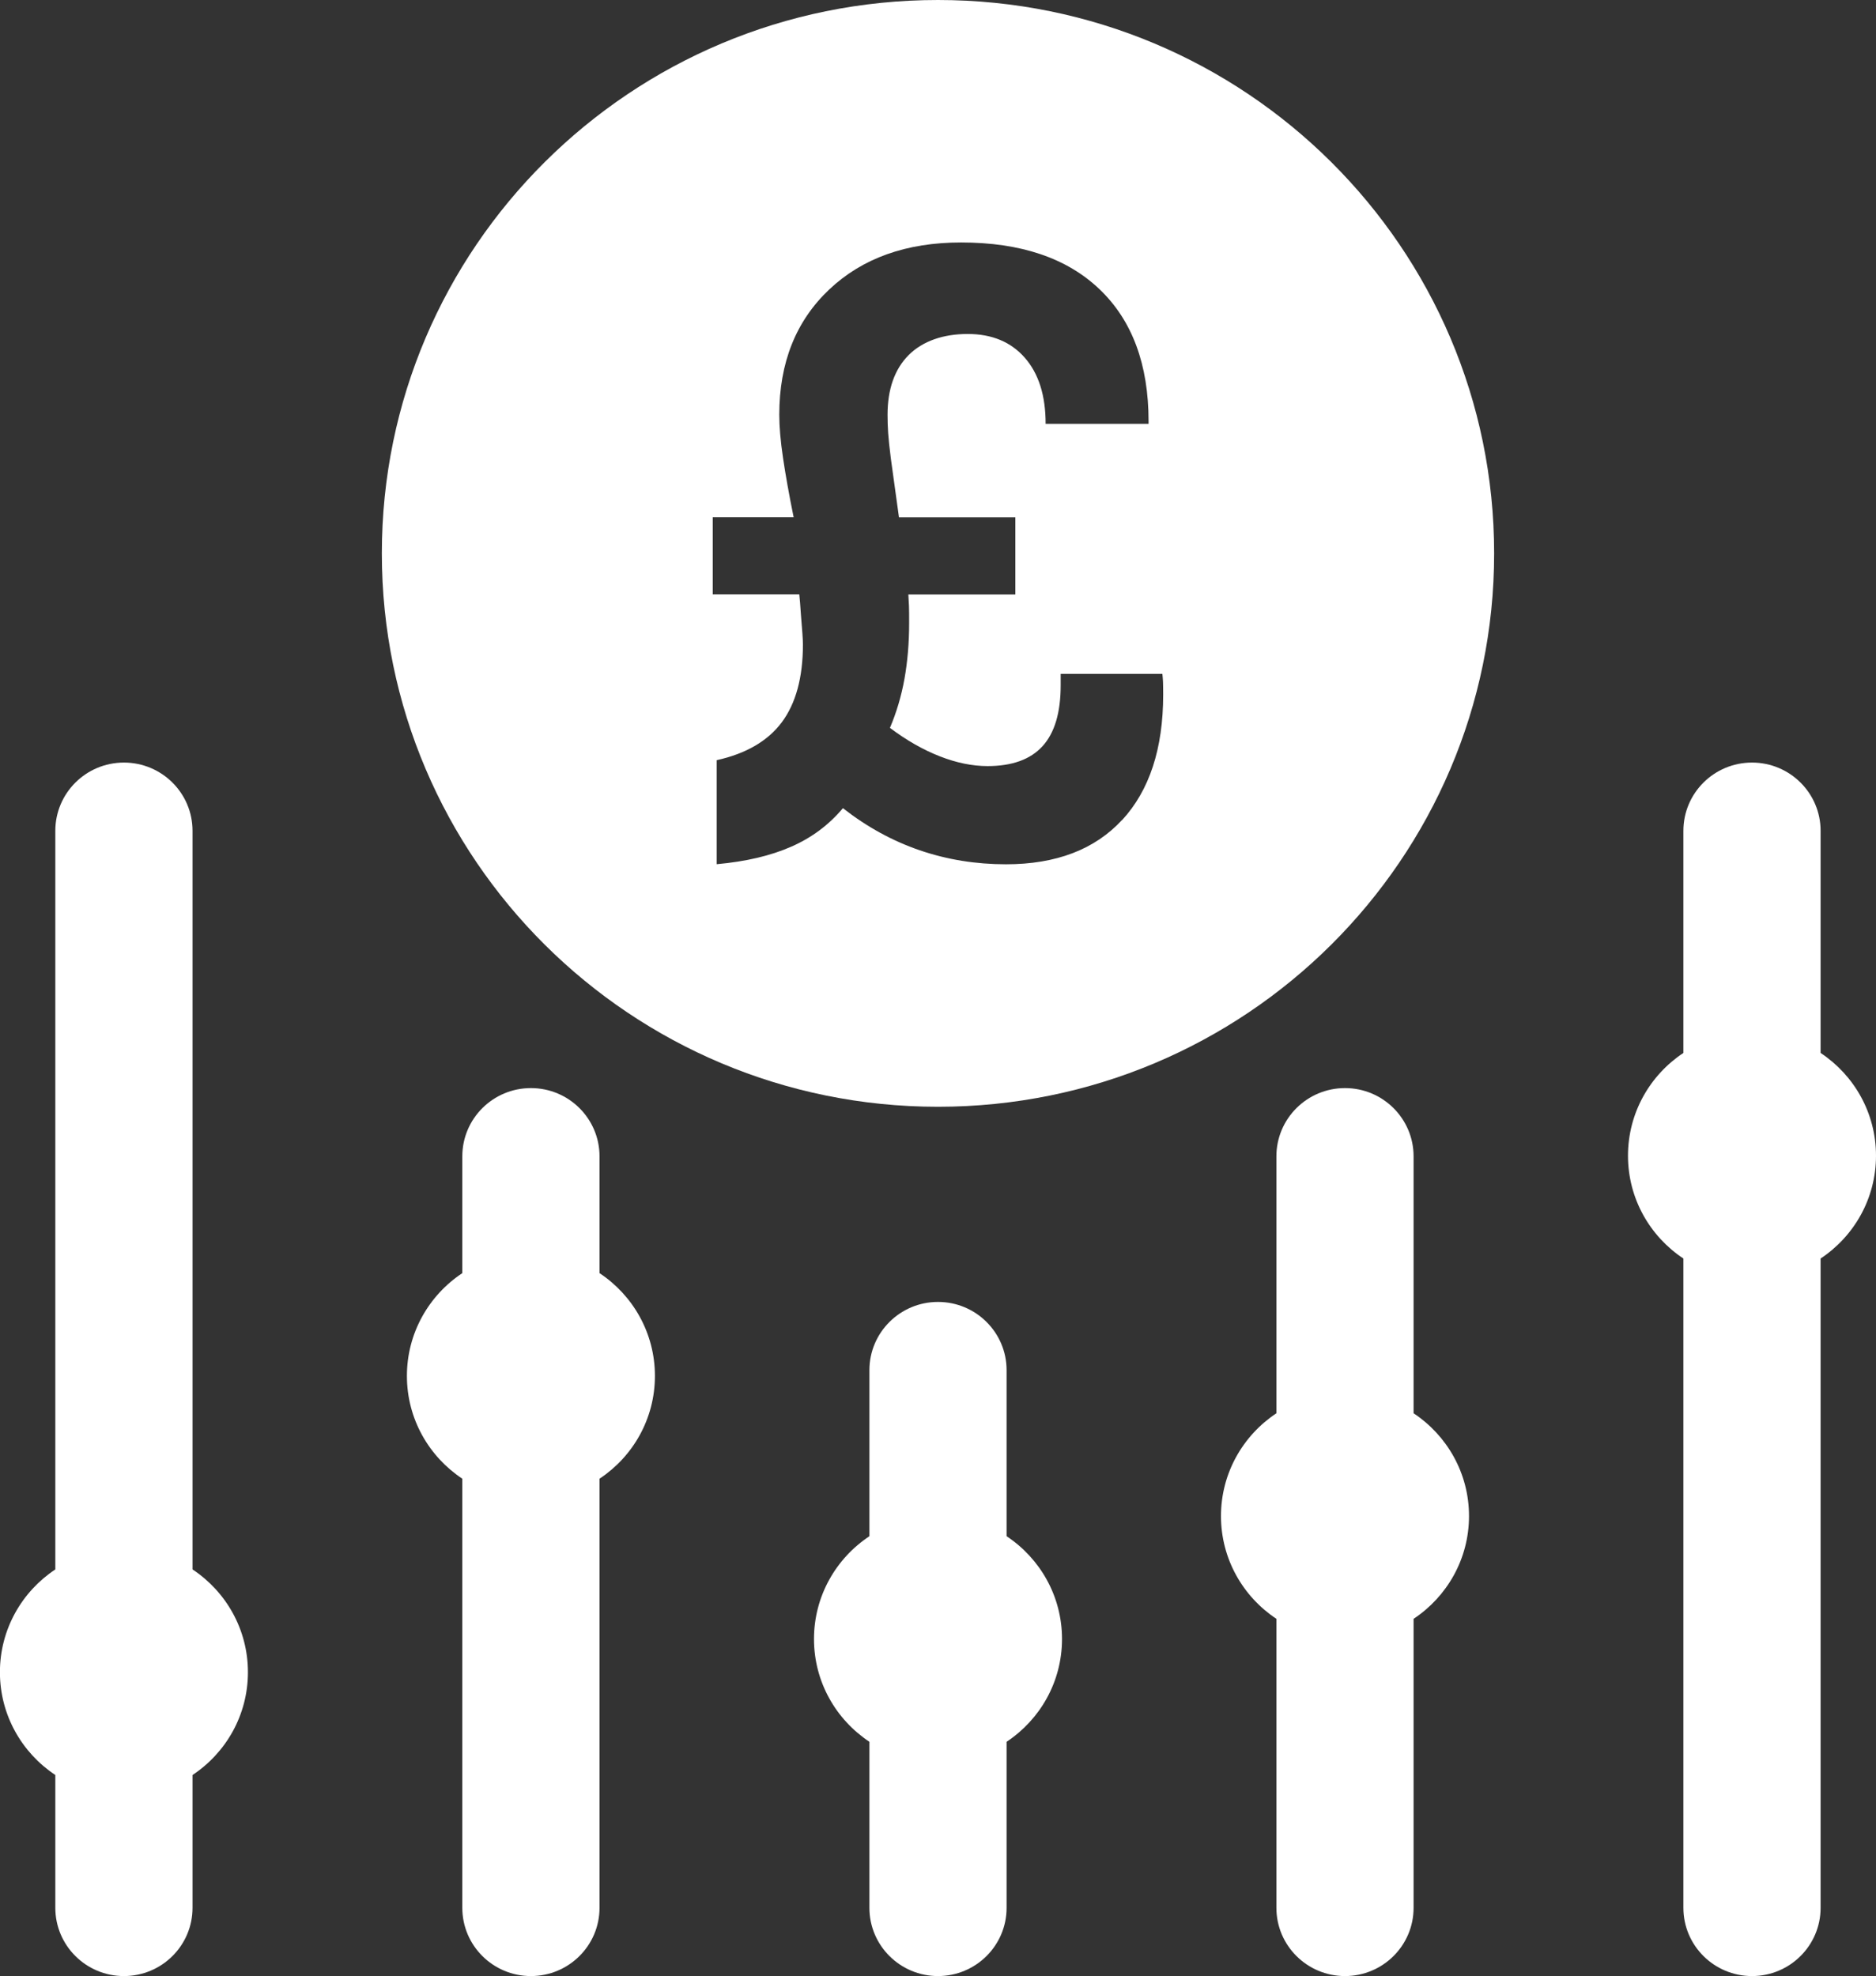 <svg xmlns="http://www.w3.org/2000/svg" width="94" height="99" viewBox="0 0 94 99" fill="none"><rect x="0" y="0" width="94" height="99" fill="#333333" stroke="none"/><g clip-path="url(#clip0_3_214)"><path d="M47 0C31.61 0 19.133 12.413 19.133 27.725C19.133 43.038 31.61 55.451 47 55.451C62.39 55.451 74.866 43.038 74.866 27.725C74.866 12.413 62.39 0 47 0ZM56.23 41.074C54.859 42.561 52.916 43.302 50.406 43.302C48.889 43.302 47.452 43.068 46.086 42.601C44.72 42.133 43.438 41.431 42.236 40.491C41.527 41.334 40.662 41.978 39.637 42.424C38.613 42.874 37.371 43.166 35.912 43.298V38.086C37.384 37.76 38.475 37.124 39.176 36.184C39.877 35.24 40.232 33.943 40.232 32.284C40.232 32.054 40.196 31.551 40.13 30.779C40.103 30.36 40.076 30.024 40.05 29.782H35.712V25.912H39.766C39.535 24.773 39.358 23.78 39.234 22.938C39.109 22.095 39.047 21.375 39.047 20.78C39.047 18.172 39.881 16.084 41.544 14.509C43.208 12.934 45.412 12.148 48.157 12.148C51.147 12.148 53.458 12.929 55.094 14.492C56.731 16.054 57.551 18.26 57.551 21.111V21.234H52.393C52.393 19.822 52.047 18.719 51.351 17.925C50.654 17.13 49.701 16.733 48.486 16.733C47.27 16.733 46.233 17.086 45.527 17.792C44.827 18.498 44.472 19.495 44.472 20.784C44.472 21.084 44.481 21.389 44.503 21.702C44.525 22.015 44.569 22.434 44.636 22.964L45.044 25.916H50.876V29.786H45.514C45.527 29.963 45.536 30.148 45.545 30.346C45.554 30.545 45.554 30.832 45.554 31.211C45.554 32.218 45.474 33.149 45.319 34.014C45.164 34.874 44.92 35.695 44.592 36.467C45.425 37.094 46.255 37.566 47.089 37.892C47.922 38.219 48.721 38.382 49.483 38.382C50.712 38.382 51.63 38.051 52.238 37.385C52.845 36.718 53.147 35.703 53.147 34.331V33.762H58.243C58.256 33.872 58.265 34 58.274 34.15C58.279 34.3 58.283 34.517 58.283 34.803C58.283 37.504 57.596 39.6 56.225 41.087L56.23 41.074Z" fill="white"></path><path d="M9.647 78.631V41.625C9.647 39.737 8.108 38.206 6.209 38.206C4.311 38.206 2.772 39.737 2.772 41.625V78.631C1.1 79.738 -0.004 81.631 -0.004 83.78C-0.004 85.929 1.1 87.823 2.772 88.93V95.585C2.772 97.473 4.311 99.004 6.209 99.004C8.108 99.004 9.647 97.473 9.647 95.585V88.93C11.319 87.823 12.423 85.929 12.423 83.78C12.423 81.631 11.319 79.738 9.647 78.631Z" fill="white"></path><path d="M50.437 76.967V68.649C50.437 66.76 48.898 65.229 47 65.229C45.102 65.229 43.563 66.76 43.563 68.649V76.967C41.891 78.075 40.786 79.968 40.786 82.117C40.786 84.266 41.891 86.159 43.563 87.266V95.585C43.563 97.473 45.102 99.004 47 99.004C48.898 99.004 50.437 97.473 50.437 95.585V87.266C52.109 86.159 53.214 84.266 53.214 82.117C53.214 79.968 52.109 78.075 50.437 76.967Z" fill="white"></path><path d="M30.04 63.786V57.935C30.04 56.046 28.501 54.515 26.602 54.515C24.704 54.515 23.165 56.046 23.165 57.935V63.786C21.493 64.894 20.389 66.787 20.389 68.936C20.389 71.085 21.493 72.978 23.165 74.086V95.585C23.165 97.473 24.704 99.004 26.602 99.004C28.501 99.004 30.04 97.473 30.04 95.585V74.086C31.712 72.978 32.816 71.085 32.816 68.936C32.816 66.787 31.712 64.894 30.04 63.786Z" fill="white"></path><path d="M70.83 70.807V57.935C70.83 56.046 69.291 54.515 67.393 54.515C65.495 54.515 63.956 56.046 63.956 57.935V70.807C62.284 71.915 61.179 73.808 61.179 75.957C61.179 78.106 62.284 79.999 63.956 81.106V95.585C63.956 97.473 65.495 99.004 67.393 99.004C69.291 99.004 70.83 97.473 70.83 95.585V81.106C72.502 79.999 73.607 78.106 73.607 75.957C73.607 73.808 72.502 71.915 70.83 70.807Z" fill="white"></path><path d="M94 57.904C94 55.755 92.896 53.862 91.224 52.754V41.625C91.224 39.737 89.685 38.206 87.787 38.206C85.888 38.206 84.349 39.737 84.349 41.625V52.754C82.677 53.862 81.573 55.755 81.573 57.904C81.573 60.053 82.677 61.946 84.349 63.054V95.585C84.349 97.473 85.888 99.004 87.787 99.004C89.685 99.004 91.224 97.473 91.224 95.585V63.054C92.896 61.946 94 60.053 94 57.904Z" fill="white"></path></g><defs><clipPath id="clip0_3_214"><rect width="94" height="99" fill="white"></rect></clipPath></defs></svg>